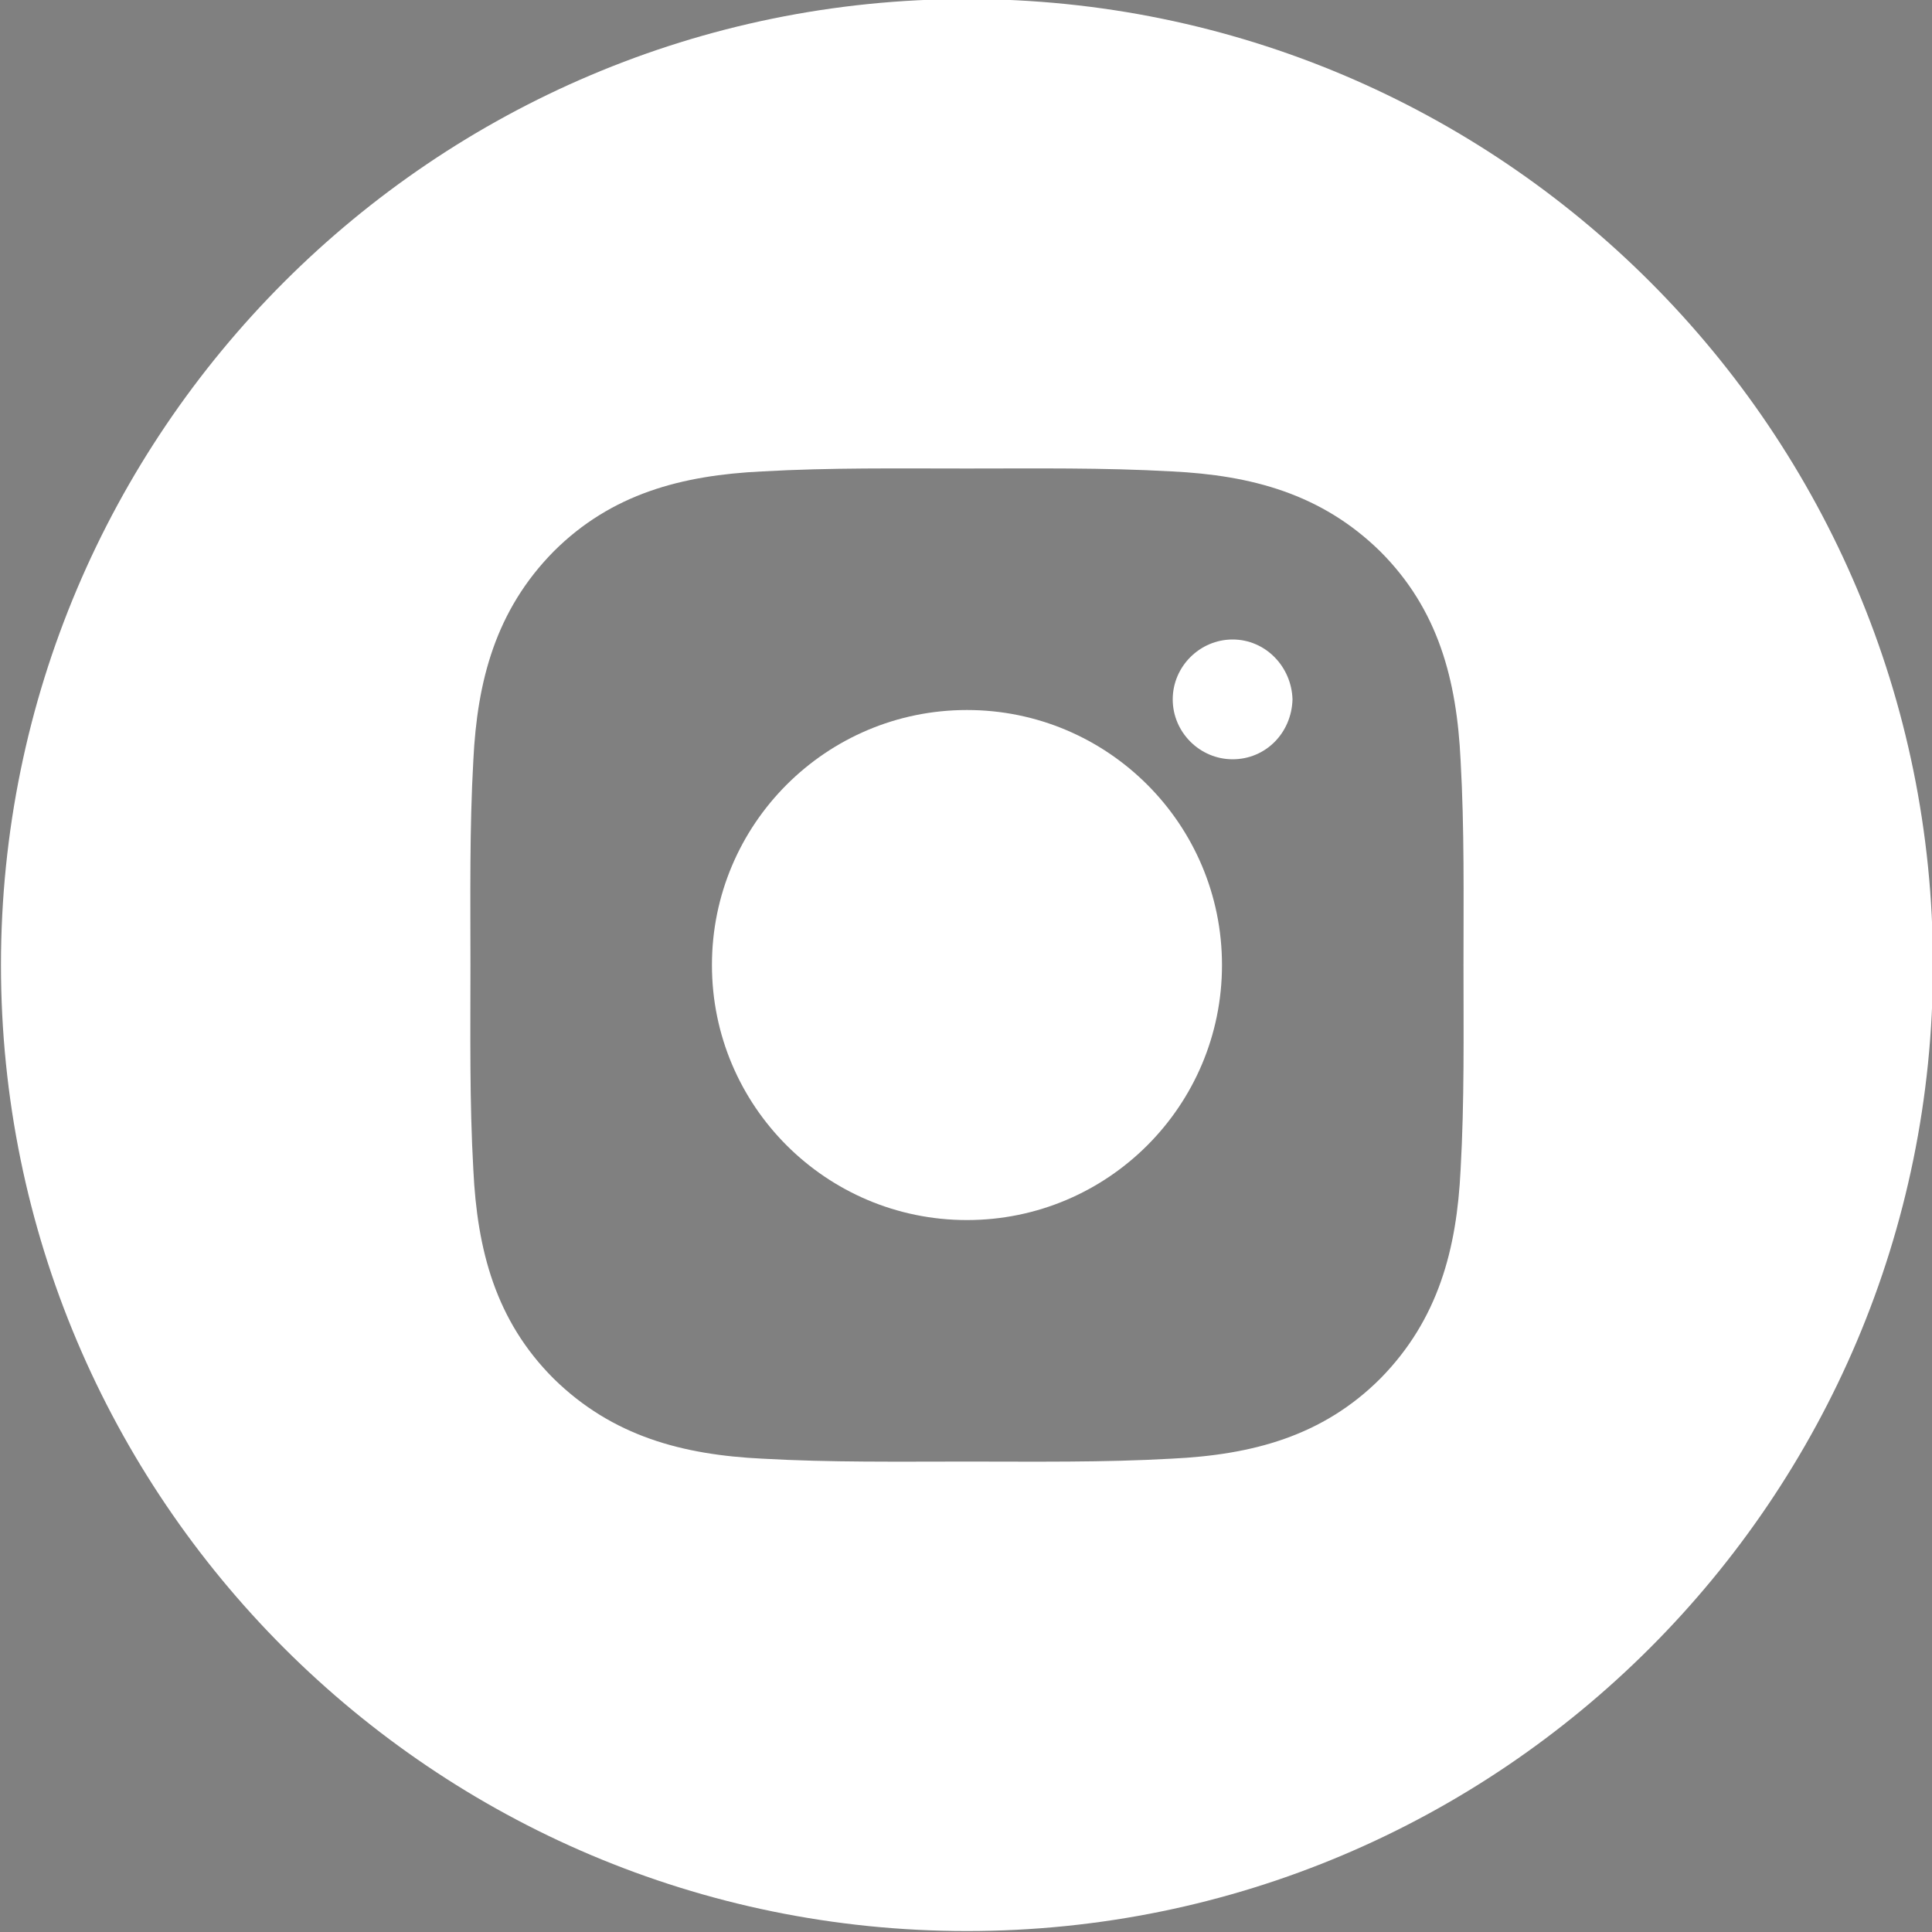 <?xml version="1.0" encoding="utf-8"?>
<!-- Generator: Adobe Illustrator 27.0.0, SVG Export Plug-In . SVG Version: 6.00 Build 0)  -->
<svg version="1.1" id="图层_1" xmlns="http://www.w3.org/2000/svg" xmlns:xlink="http://www.w3.org/1999/xlink" x="0px" y="0px"
	 viewBox="0 0 200 200" style="enable-background:new 0 0 200 200;" xml:space="preserve">
<rect x="0" y="0" width="200" height="200" fill="#808080" stroke="none"/>
<style type="text/css">
	.st0{fill:#FFFFFF;}
</style>
<path d="M100,74c-14.3,0-26,11.7-26,26s11.7,26,26,26s26-11.7,26-26S114.3,74,100,74z"/>
<g>
	<circle class="st0" cx="100.1" cy="99.9" r="26.4"/>
	<path class="st0" d="M127.6,66.2c-3.4,0-6.2,2.8-6.2,6.2s2.8,6.2,6.2,6.2c3.4,0,6.1-2.7,6.2-6.2C133.7,69,131,66.2,127.6,66.2z"/>
	<path class="st0" d="M100.1-0.1c-55.2,0-100,44.8-100,100s44.8,100,100,100s100-44.8,100-100S155.4-0.1,100.1-0.1z M151.2,121.1
		c-0.4,8.2-2.3,15.5-8.3,21.6c-6,6-13.3,7.9-21.6,8.3c-7.1,0.4-14.1,0.3-21.2,0.3c-7.1,0-14.1,0.1-21.2-0.3
		c-8.2-0.4-15.5-2.3-21.6-8.3c-6-6-7.9-13.3-8.3-21.6c-0.4-7.1-0.3-14.1-0.3-21.2c0-7.1-0.1-14.1,0.3-21.2
		c0.4-8.2,2.3-15.5,8.3-21.6c6-6,13.3-7.9,21.6-8.3c7.1-0.4,14.1-0.3,21.2-0.3c7.1,0,14.1-0.1,21.2,0.3c8.2,0.4,15.5,2.3,21.6,8.3
		c6,6,7.9,13.3,8.3,21.6c0.4,7.1,0.3,14.1,0.3,21.2C151.5,107,151.6,114,151.2,121.1z"/>
</g>
</svg>
